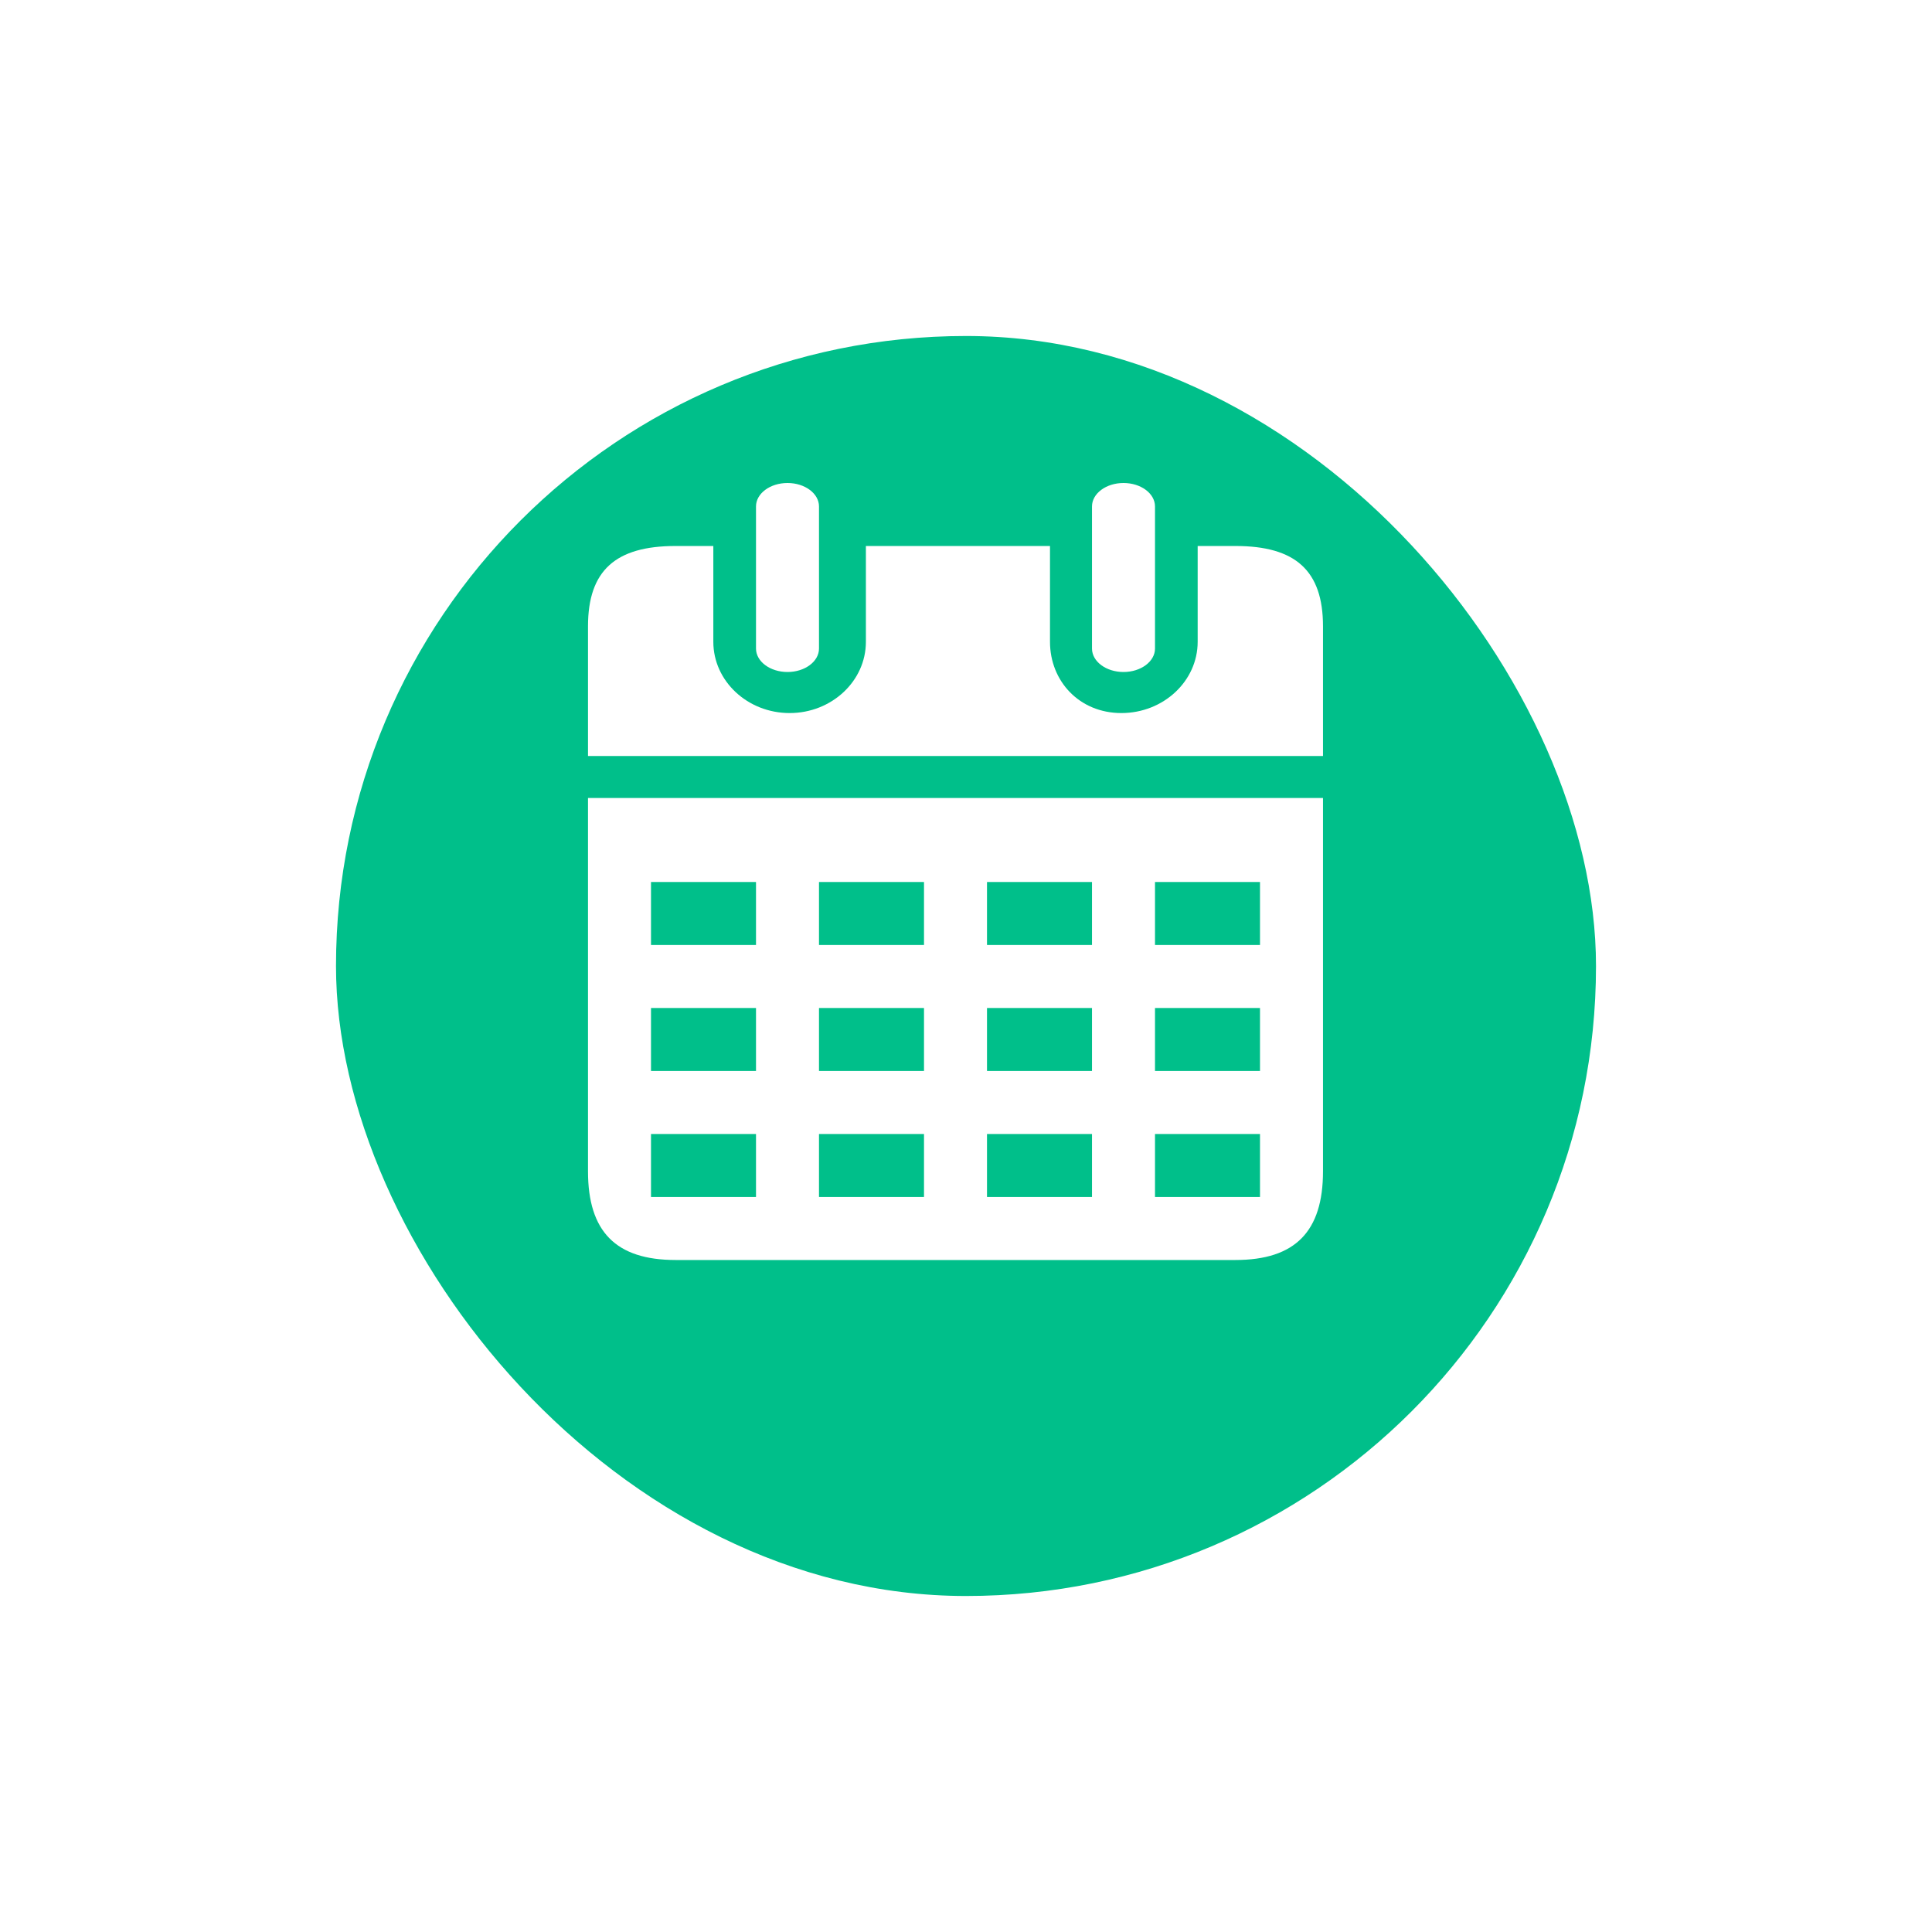 <svg width="92" height="92" viewBox="0 0 92 92" fill="none" xmlns="http://www.w3.org/2000/svg">
<g filter="url(#filter0_d)">
<rect x="16" y="12" width="60" height="60" rx="30" fill="#00BF8A"/>
</g>
<path fill-rule="evenodd" clip-rule="evenodd" d="M36 30.884C36 31.5 36.672 32 37.5 32C38.328 32 39 31.5 39 30.884V24.116C39 23.5 38.328 23 37.5 23C36.672 23 36 23.5 36 24.116V30.884ZM52 30.884C52 31.5 52.672 32 53.5 32C54.328 32 55 31.5 55 30.884V24.116C55 23.5 54.328 23 53.5 23C52.672 23 52 23.5 52 24.116V30.884ZM28 38V55.777C28 58.642 29.323 60 32.171 60H58.829C61.677 60 63 58.642 63 55.777V38H28ZM63 29.825V36L28 36V29.825C28 27.165 29.317 26 32.165 26H33.968V30.562C33.968 32.433 35.598 33.955 37.601 33.955C39.604 33.955 41.233 32.433 41.233 30.562V26L50 26V30.562C50 32.433 51.396 33.955 53.399 33.955C55.402 33.955 57.032 32.433 57.032 30.562V26H58.835C61.683 26 63 27.165 63 29.825Z" fill="white"/>
<path fill-rule="evenodd" clip-rule="evenodd" d="M36 42H31V45H36V42ZM44 42H39V45H44V42ZM47 42H52V45H47V42ZM60 42H55V45H60V42ZM31 48H36V51H31V48ZM44 48H39V51H44V48ZM47 48H52V51H47V48ZM60 48H55V51H60V48ZM31 54H36V57H31V54ZM52 54H47V57H52V54ZM39 54H44V57H39V54ZM60 54H55V57H60V54Z" fill="#00BF8A"/>
<defs>
<filter id="filter0_d" x="0" y="0" width="92" height="92" filterUnits="userSpaceOnUse" color-interpolation-filters="sRGB">
<feFlood flood-opacity="0" result="BackgroundImageFix"/>
<feColorMatrix in="SourceAlpha" type="matrix" values="0 0 0 0 0 0 0 0 0 0 0 0 0 0 0 0 0 0 127 0"/>
<feOffset dy="4"/>
<feGaussianBlur stdDeviation="8"/>
<feColorMatrix type="matrix" values="0 0 0 0 0 0 0 0 0 0.749 0 0 0 0 0.541 0 0 0 0.08 0"/>
<feBlend mode="normal" in2="BackgroundImageFix" result="effect1_dropShadow"/>
<feBlend mode="normal" in="SourceGraphic" in2="effect1_dropShadow" result="shape"/>
</filter>
</defs>
</svg>
